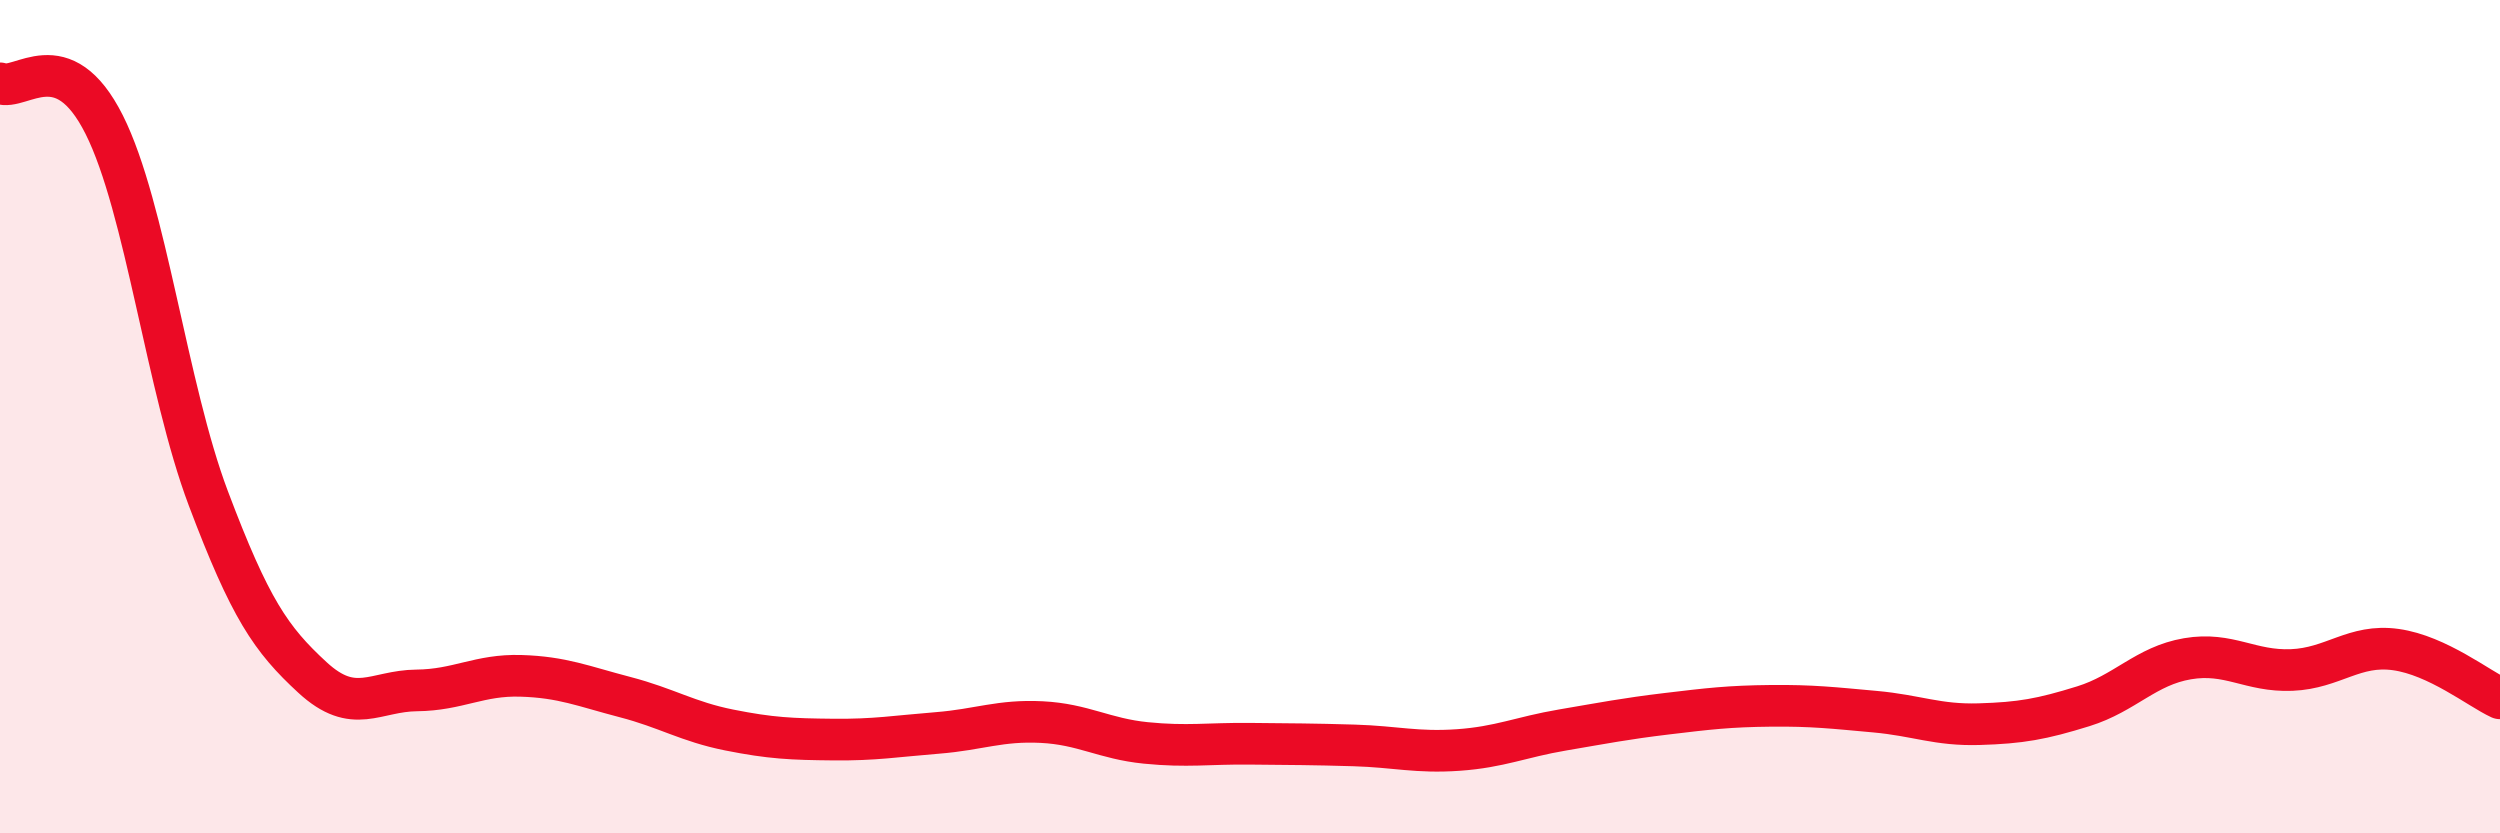 
    <svg width="60" height="20" viewBox="0 0 60 20" xmlns="http://www.w3.org/2000/svg">
      <path
        d="M 0,2 C 0.5,2.2 1.5,1 2.5,2.99 C 3.5,4.98 4,9.31 5,11.96 C 6,14.61 6.5,15.34 7.5,16.26 C 8.5,17.18 9,16.58 10,16.57 C 11,16.56 11.5,16.19 12.5,16.22 C 13.5,16.25 14,16.47 15,16.73 C 16,16.99 16.5,17.32 17.5,17.52 C 18.5,17.72 19,17.74 20,17.75 C 21,17.76 21.5,17.67 22.5,17.59 C 23.5,17.51 24,17.28 25,17.33 C 26,17.38 26.5,17.73 27.5,17.83 C 28.5,17.93 29,17.84 30,17.85 C 31,17.86 31.5,17.86 32.5,17.89 C 33.5,17.92 34,18.07 35,18 C 36,17.93 36.5,17.69 37.5,17.52 C 38.5,17.35 39,17.25 40,17.13 C 41,17.01 41.5,16.95 42.5,16.94 C 43.5,16.93 44,16.99 45,17.08 C 46,17.17 46.5,17.41 47.5,17.38 C 48.5,17.35 49,17.26 50,16.95 C 51,16.64 51.5,15.98 52.5,15.81 C 53.5,15.64 54,16.12 55,16.08 C 56,16.04 56.5,15.45 57.5,15.59 C 58.5,15.73 59.5,16.53 60,16.76L60 20L0 20Z"
        fill="#EB0A25"
        opacity="0.1"
        stroke-linecap="round"
        stroke-linejoin="round"
      />
      <path
        d="M 0,2 C 0.5,2.2 1.5,1 2.5,2.99 C 3.5,4.98 4,9.31 5,11.96 C 6,14.61 6.5,15.34 7.5,16.26 C 8.5,17.18 9,16.58 10,16.57 C 11,16.56 11.5,16.19 12.5,16.22 C 13.5,16.25 14,16.47 15,16.73 C 16,16.99 16.5,17.32 17.5,17.52 C 18.5,17.72 19,17.74 20,17.75 C 21,17.76 21.5,17.67 22.5,17.59 C 23.5,17.51 24,17.28 25,17.33 C 26,17.38 26.5,17.73 27.5,17.83 C 28.5,17.93 29,17.84 30,17.85 C 31,17.86 31.5,17.86 32.5,17.89 C 33.5,17.92 34,18.07 35,18 C 36,17.93 36.5,17.69 37.5,17.52 C 38.5,17.35 39,17.25 40,17.13 C 41,17.01 41.5,16.95 42.5,16.94 C 43.5,16.93 44,16.99 45,17.08 C 46,17.17 46.5,17.41 47.5,17.38 C 48.5,17.35 49,17.26 50,16.95 C 51,16.64 51.5,15.98 52.5,15.81 C 53.5,15.64 54,16.12 55,16.08 C 56,16.04 56.5,15.45 57.5,15.59 C 58.5,15.73 59.5,16.53 60,16.76"
        stroke="#EB0A25"
        stroke-width="1"
        fill="none"
        stroke-linecap="round"
        stroke-linejoin="round"
      />
    </svg>
  